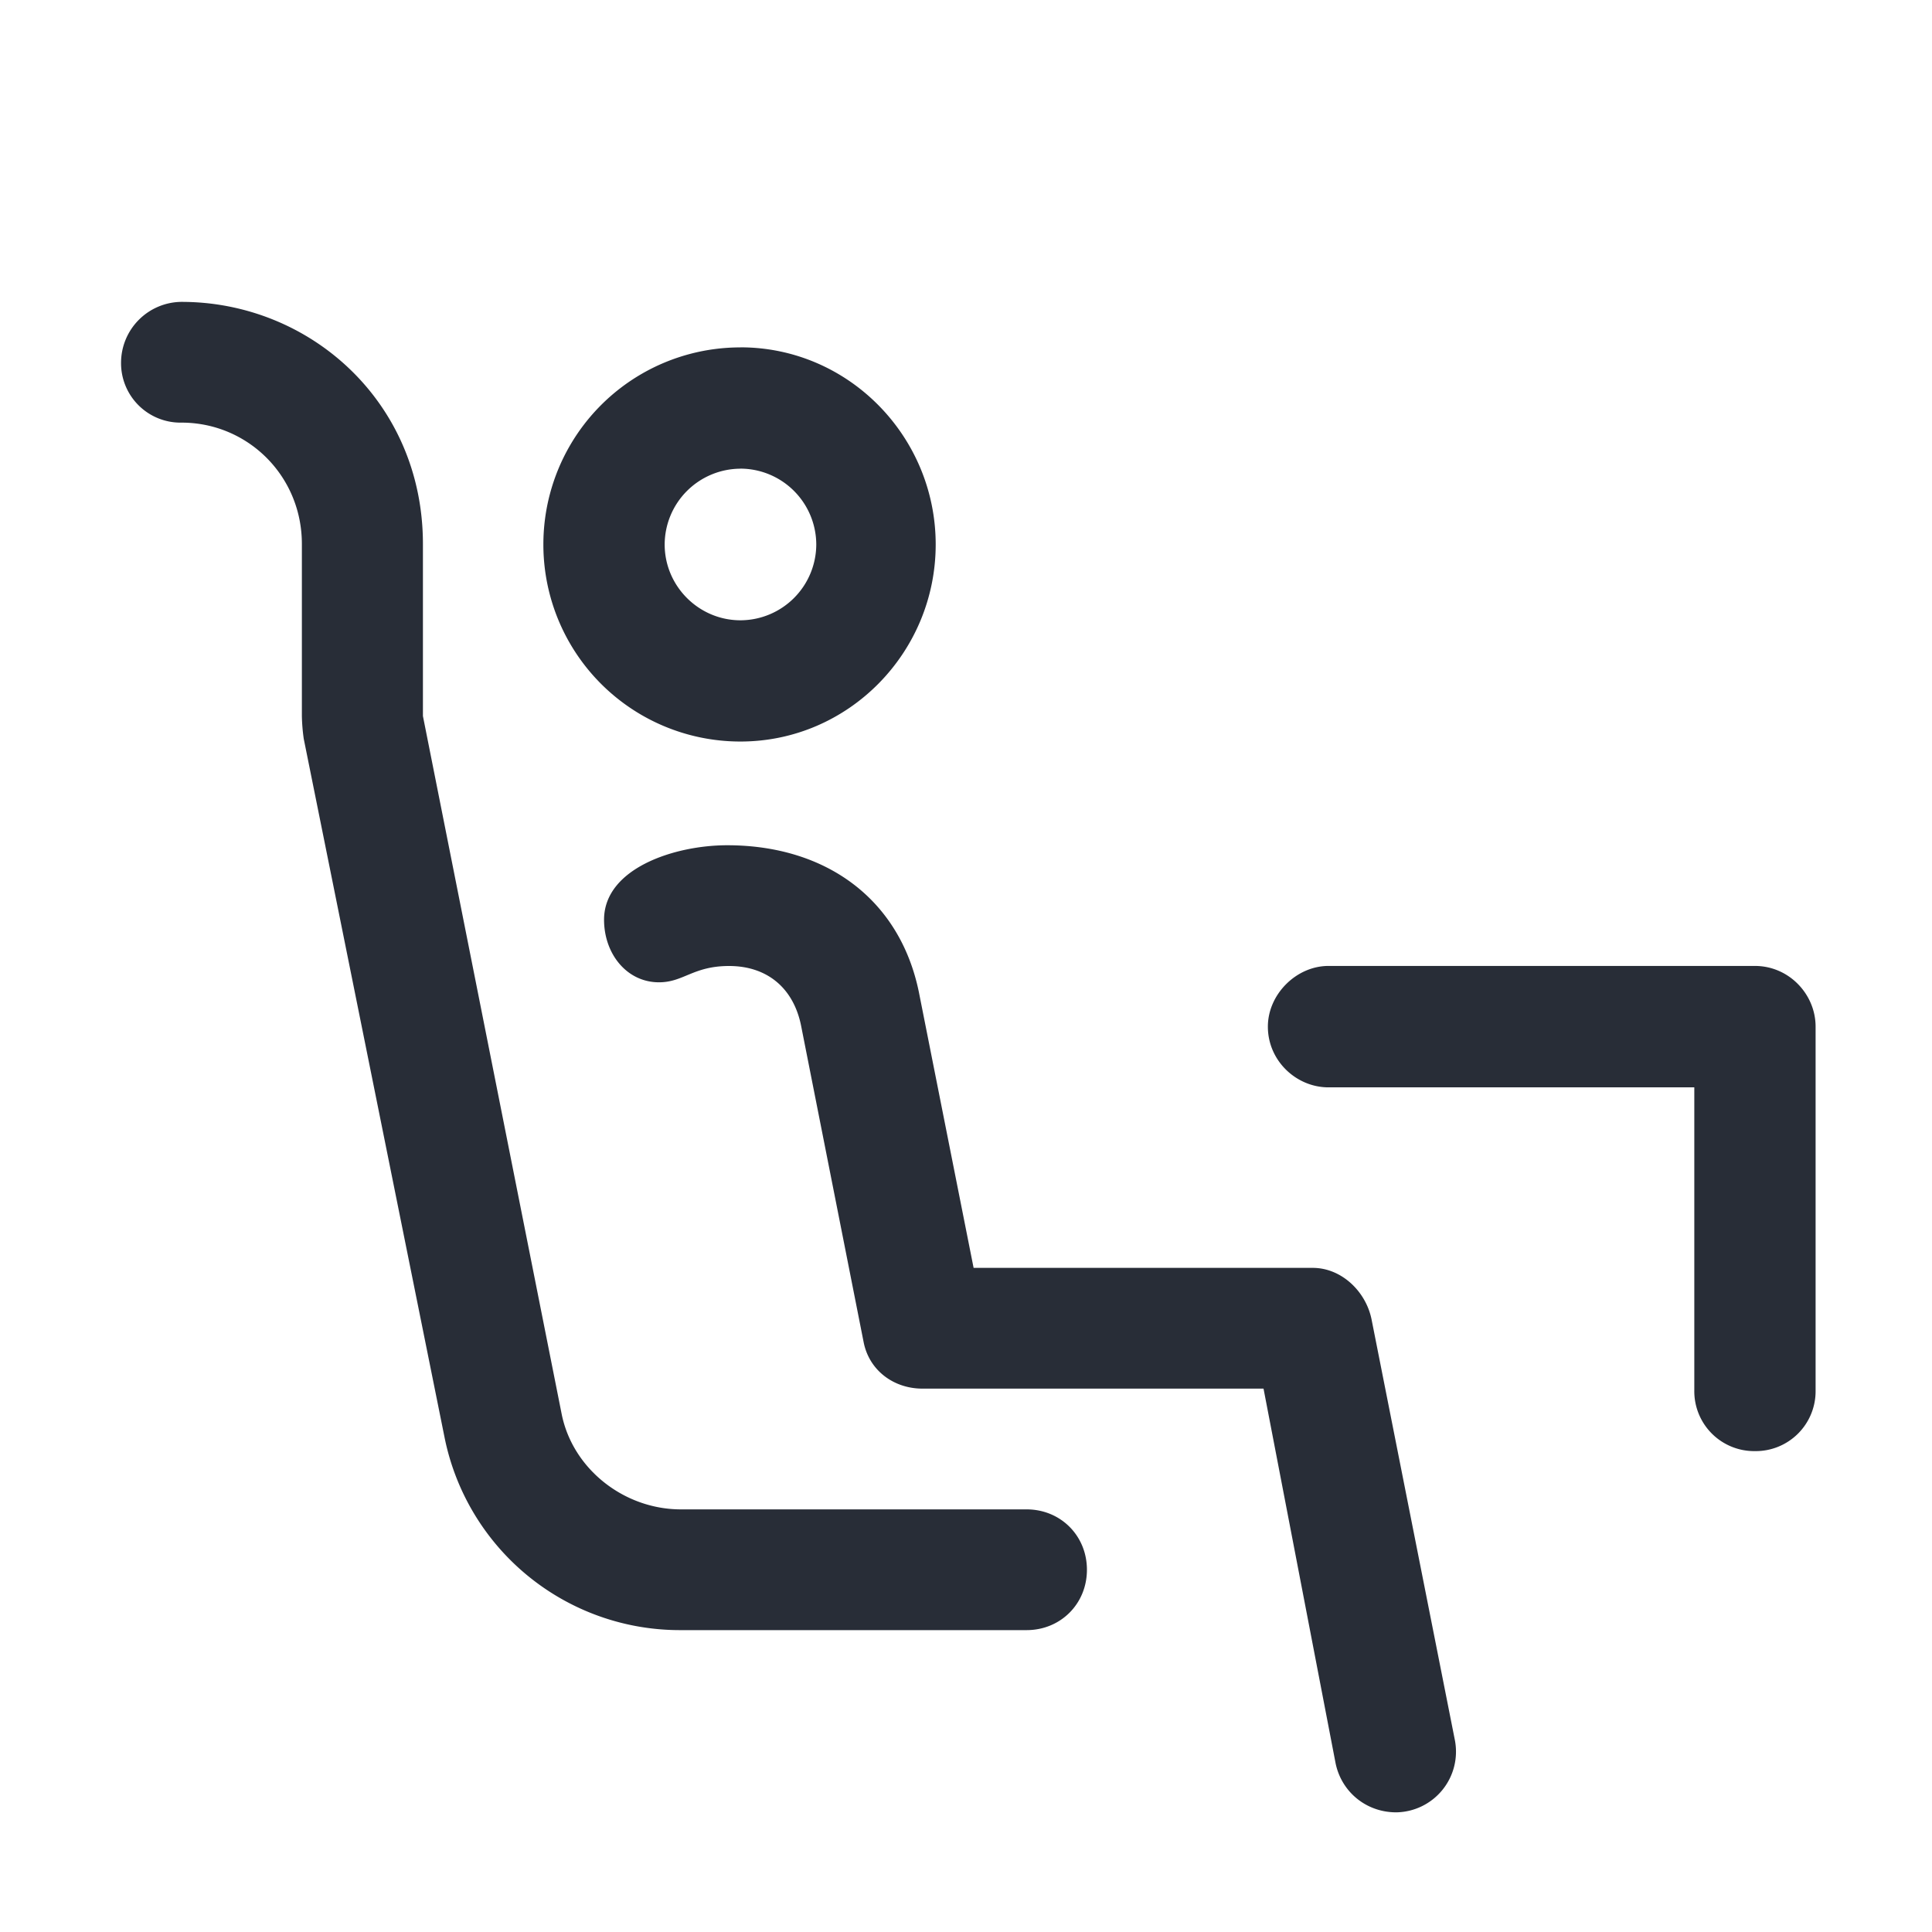 <svg xmlns="http://www.w3.org/2000/svg" id="seat-table-32" width="32" height="32" viewBox="0 0 32 32"><g fill="none" fill-rule="evenodd" class="symbols"><g fill="#282D37" class="table"><path d="M2.005 6.003A1.01 1.01 0 0 1 3.006 5c2.13 0 3.999 1.66 3.999 4.01v2.85l2.298 11.561c.182.91 1.034 1.579 1.974 1.579h5.726c.564 0 1 .436 1 1 0 .564-.436 1-1 1h-5.726a3.976 3.976 0 0 1-3.916-3.203l-2.33-11.56A3.11 3.11 0 0 1 5 11.861V9.01C5 7.882 4.103 7 3.007 7a.985.985 0 0 1-1.002-.997Zm8 9.23c0-.847 1.16-1.233 2.04-1.233 1.632 0 2.856.888 3.174 2.43l.907 4.57h5.618c.471 0 .88.386.974.857l1.38 6.968a1.005 1.005 0 0 1-.972 1.193c-.503 0-.91-.345-1.005-.816L20.928 23h-5.65c-.47 0-.879-.296-.973-.767l-1.036-5.242c-.126-.628-.565-.991-1.193-.991-.596 0-.753.27-1.161.27-.534 0-.91-.472-.91-1.037Zm2.26-9.48c1.789 0 3.233 1.476 3.233 3.265 0 1.79-1.444 3.264-3.233 3.264A3.262 3.262 0 0 1 9 9.019a3.262 3.262 0 0 1 3.265-3.265Zm0 2.01a1.26 1.26 0 0 0-1.256 1.255c0 .69.565 1.256 1.256 1.256a1.26 1.26 0 0 0 1.255-1.256 1.26 1.26 0 0 0-1.255-1.256ZM21 17.004c0-.534.47-1.005 1.004-1.005h7.063c.565 0 1.005.47 1.005 1.005v6.026a.992.992 0 0 1-1.005 1.005.992.992 0 0 1-1.004-1.005v-5.02h-6.059c-.533 0-1.004-.44-1.004-1.005Z" class="color"/></g></g></svg>
